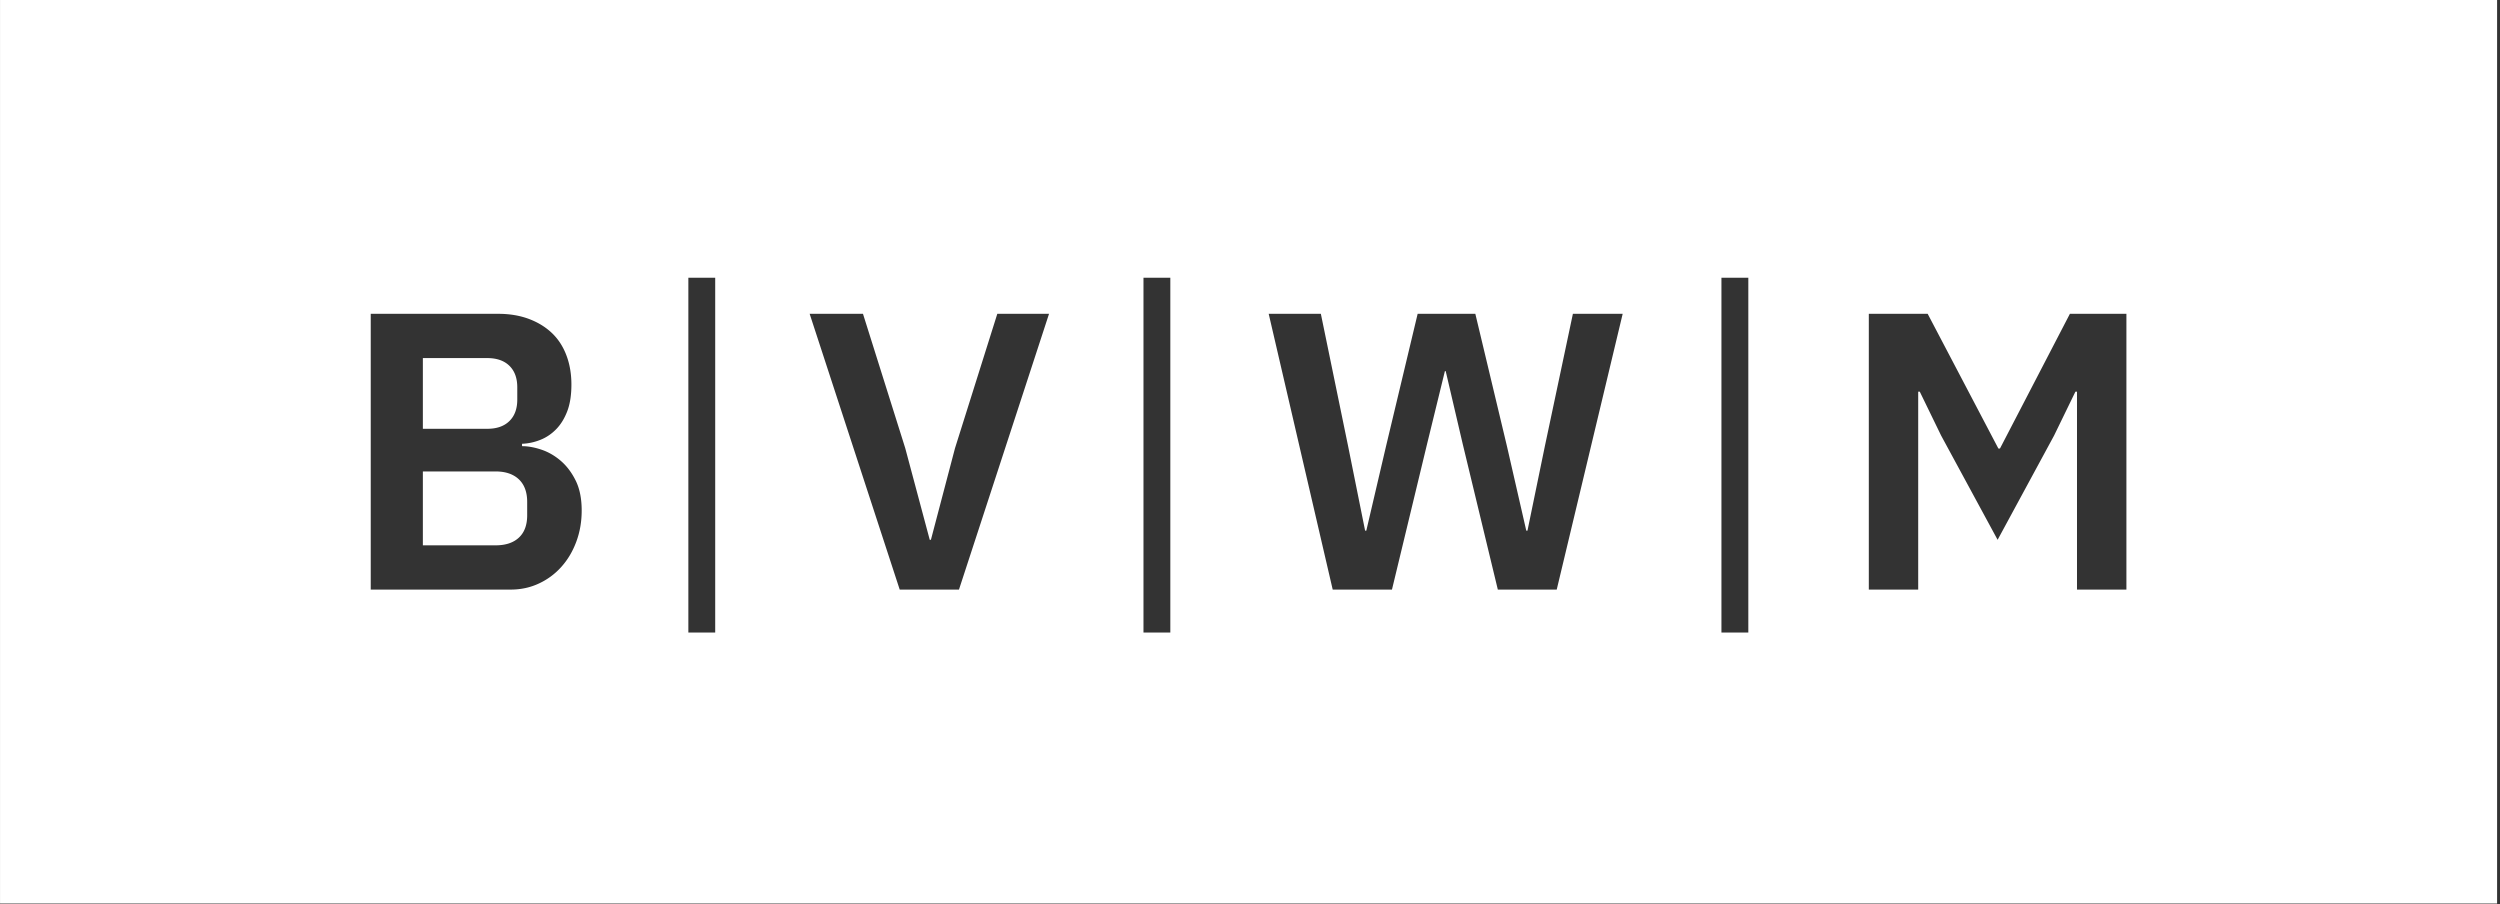 <svg viewBox="0 0 810 293" xmlns="http://www.w3.org/2000/svg" fill-rule="evenodd" clip-rule="evenodd" stroke-linejoin="round" stroke-miterlimit="2"><rect x="0" y="0" width="810" height="293" fill="#333333" stroke="none"/><path d="M809.057-.002H.007v292.75h809.05V-.001zm-586.03 204.93V89.979h8.7v114.95h-8.7zm334.72 0V89.979h8.71v114.95h-8.71zm-187.26 0V89.979h8.7v114.95h-8.7zm-250.37-103.25h41.34c3.67 0 6.98.56 9.92 1.66 2.95 1.11 5.44 2.65 7.49 4.61 2.05 1.97 3.6 4.38 4.67 7.24 1.07 2.85 1.6 5.99 1.6 9.4 0 3.42-.45 6.3-1.34 8.64-.9 2.35-2.09 4.29-3.59 5.83-1.49 1.53-3.2 2.69-5.12 3.45-1.92.77-3.9 1.2-5.95 1.28v.77c1.96 0 4.08.39 6.34 1.15 2.26.77 4.35 1.99 6.27 3.65 1.92 1.67 3.52 3.8 4.8 6.4 1.28 2.6 1.92 5.83 1.92 9.67 0 3.58-.58 6.93-1.73 10.04-1.15 3.12-2.75 5.83-4.8 8.13a22.268 22.268 0 01-7.3 5.44c-2.81 1.33-5.88 1.99-9.21 1.99h-45.31v-89.35zm171.39 89.35l-29.18-89.35h17.28l13.69 43.52 7.94 29.7h.38l7.81-29.7 13.7-43.52h16.76l-29.18 89.35h-19.2zm381.44-64.13h-.51l-6.91 14.21-18.3 33.79-18.31-33.79-6.91-14.21h-.51v64.13h-16v-89.35h19.07l22.91 43.65h.51l22.66-43.65h18.31v89.35h-16.01v-64.13zm-241.15 64.13l-20.74-89.35h16.9l8.83 42.88 5.51 27.39h.38l6.4-27.39 10.24-42.88h18.69l10.24 42.88 6.27 27.39h.38l5.64-27.39 9.08-42.88h16.13l-21.37 89.35h-19.08l-11.39-47.24-5.5-23.55h-.26l-5.76 23.55-11.39 47.24h-19.2zm-294.79-14.34h23.55c3.25 0 5.77-.83 7.56-2.5 1.79-1.66 2.69-4.07 2.69-7.23v-4.35c0-3.16-.9-5.59-2.69-7.3-1.79-1.7-4.31-2.56-7.56-2.56h-23.55v23.94zm0-37.76h20.87c3.07 0 5.46-.83 7.16-2.5 1.71-1.66 2.56-3.99 2.56-6.97v-3.97c0-2.99-.85-5.31-2.56-6.98-1.7-1.66-4.09-2.49-7.16-2.49h-20.87v22.91z" fill="#fff"/></svg>